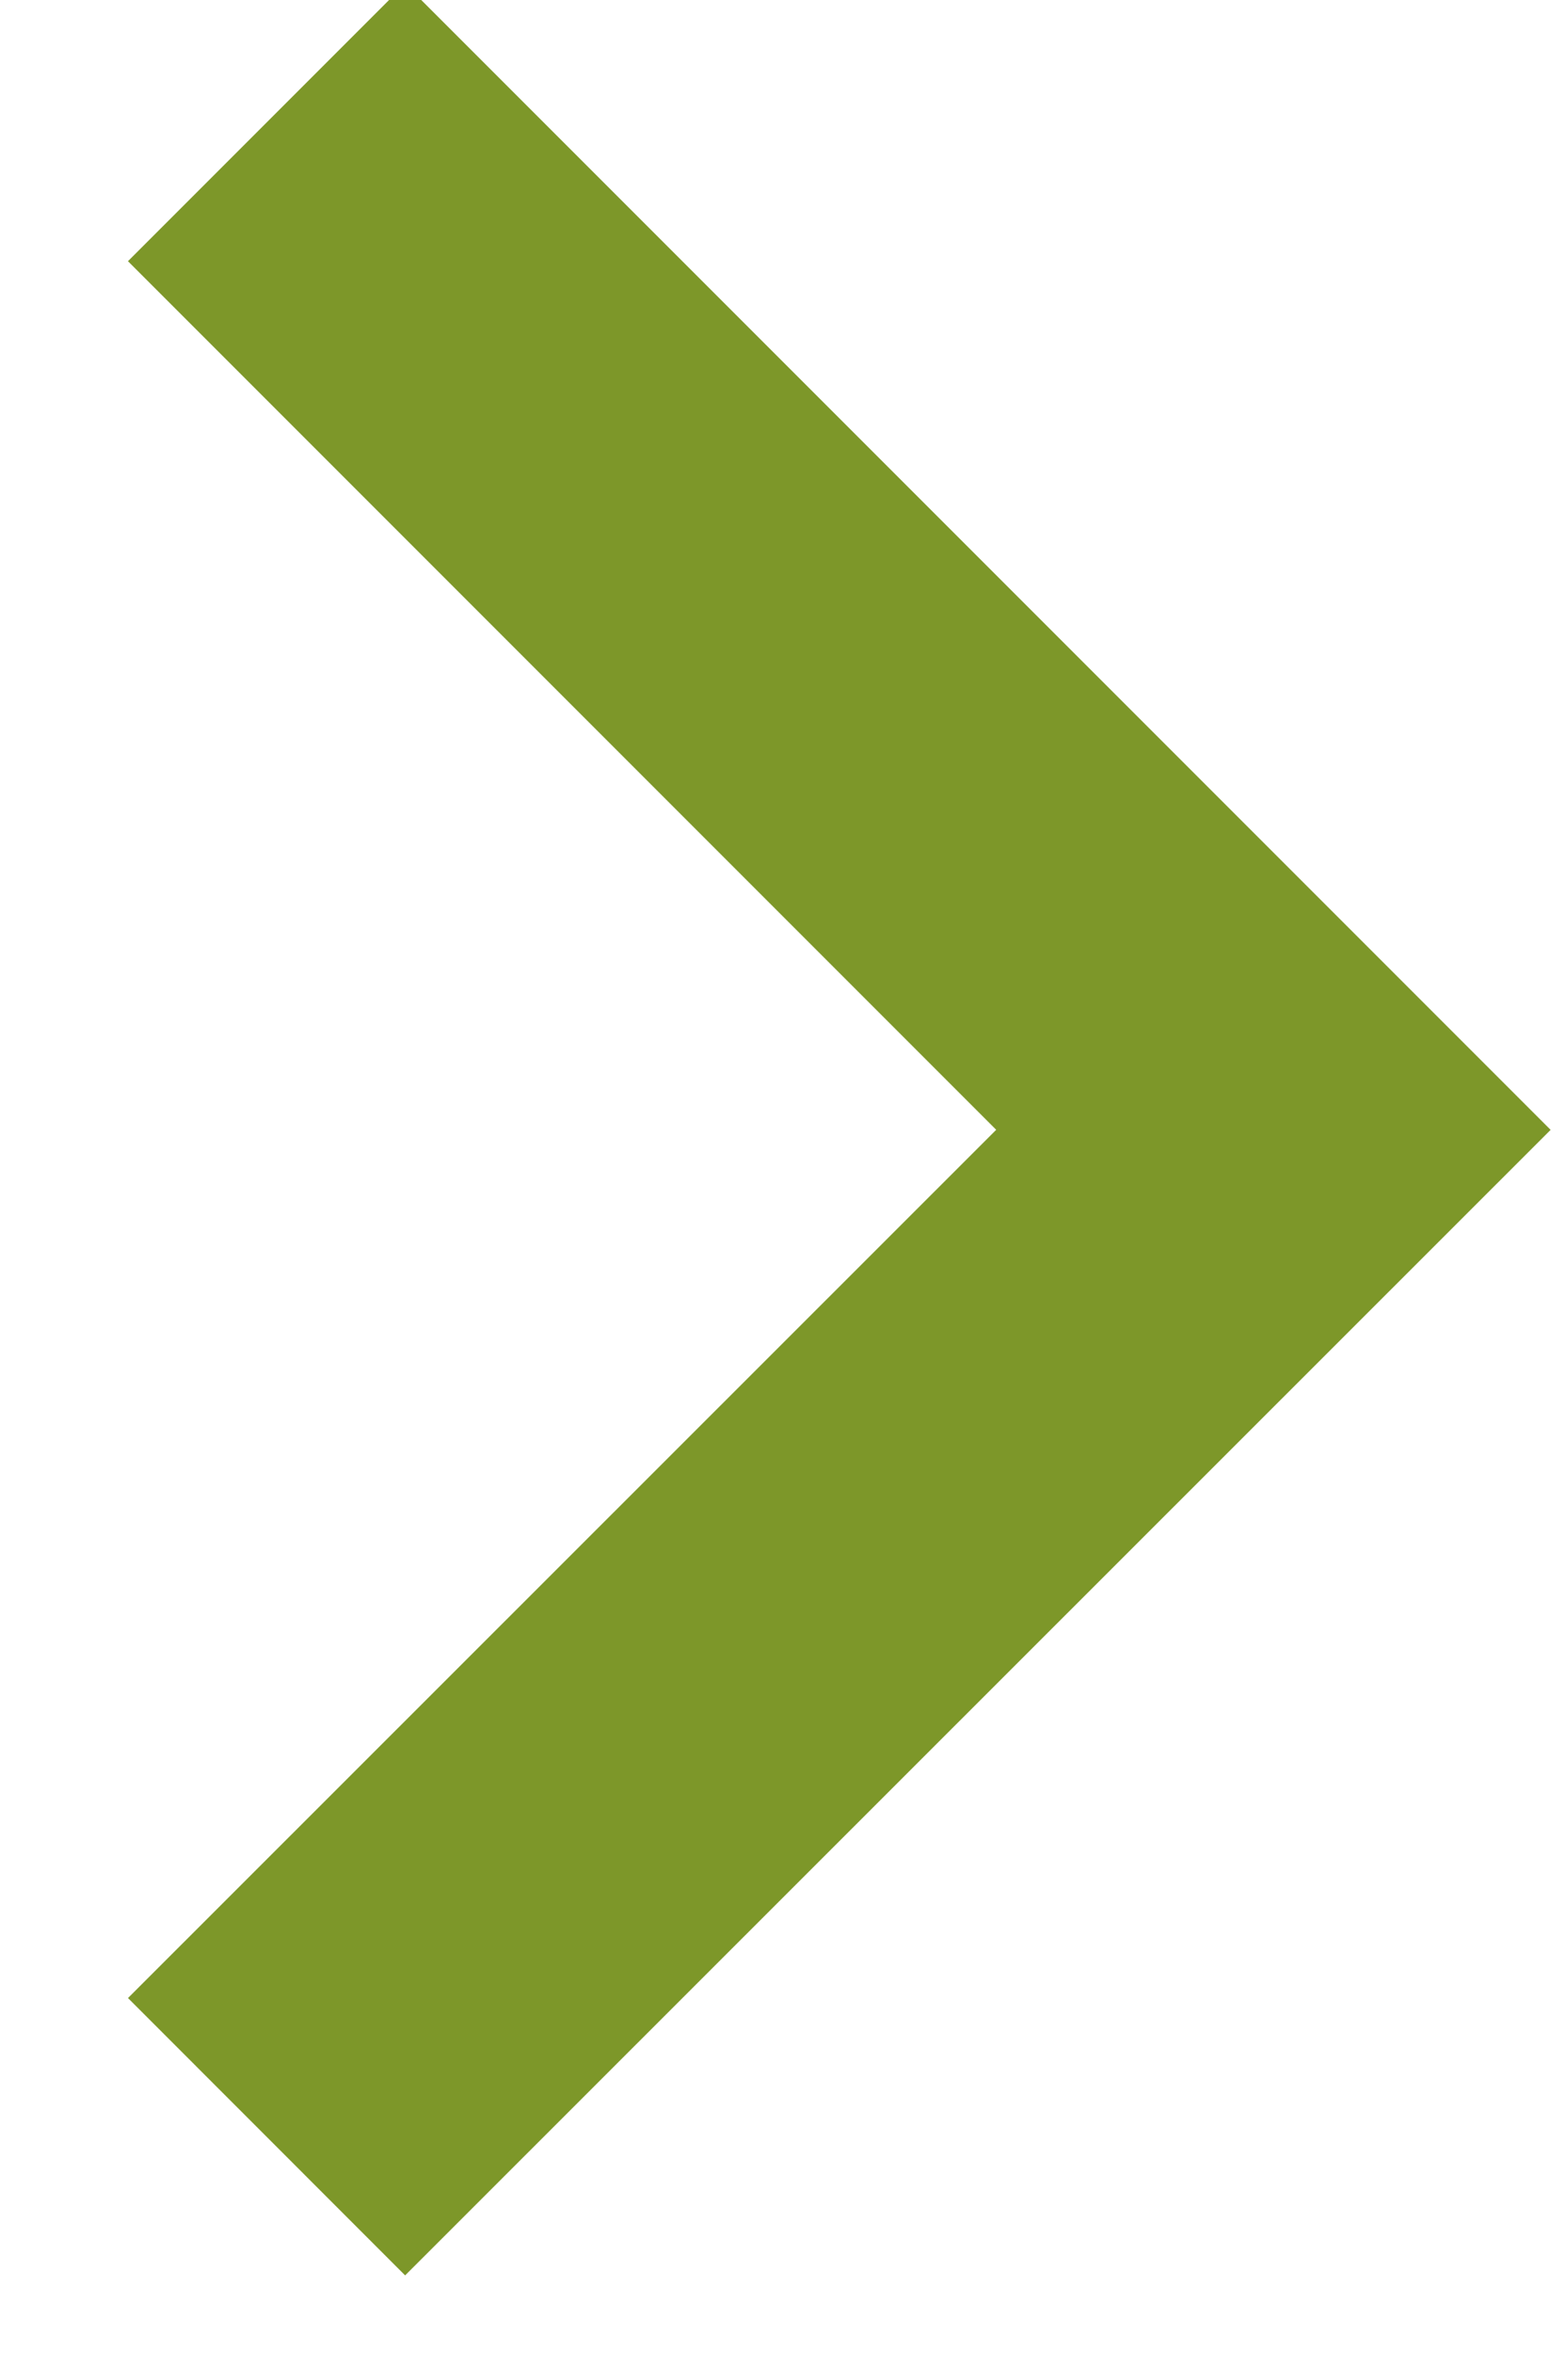 <svg xmlns="http://www.w3.org/2000/svg" xmlns:xlink="http://www.w3.org/1999/xlink" width="8" height="12" viewBox="0 0 8 12"><defs><clipPath id="b"><rect width="8" height="12"/></clipPath></defs><g id="a" clip-path="url(#b)"><path d="M-20910.844-9261.1l5.135,5.137,5.137-5.137" transform="translate(9262.46 -20899.947) rotate(-90)" fill="none" stroke="#7d9729" stroke-width="2"/></g></svg>